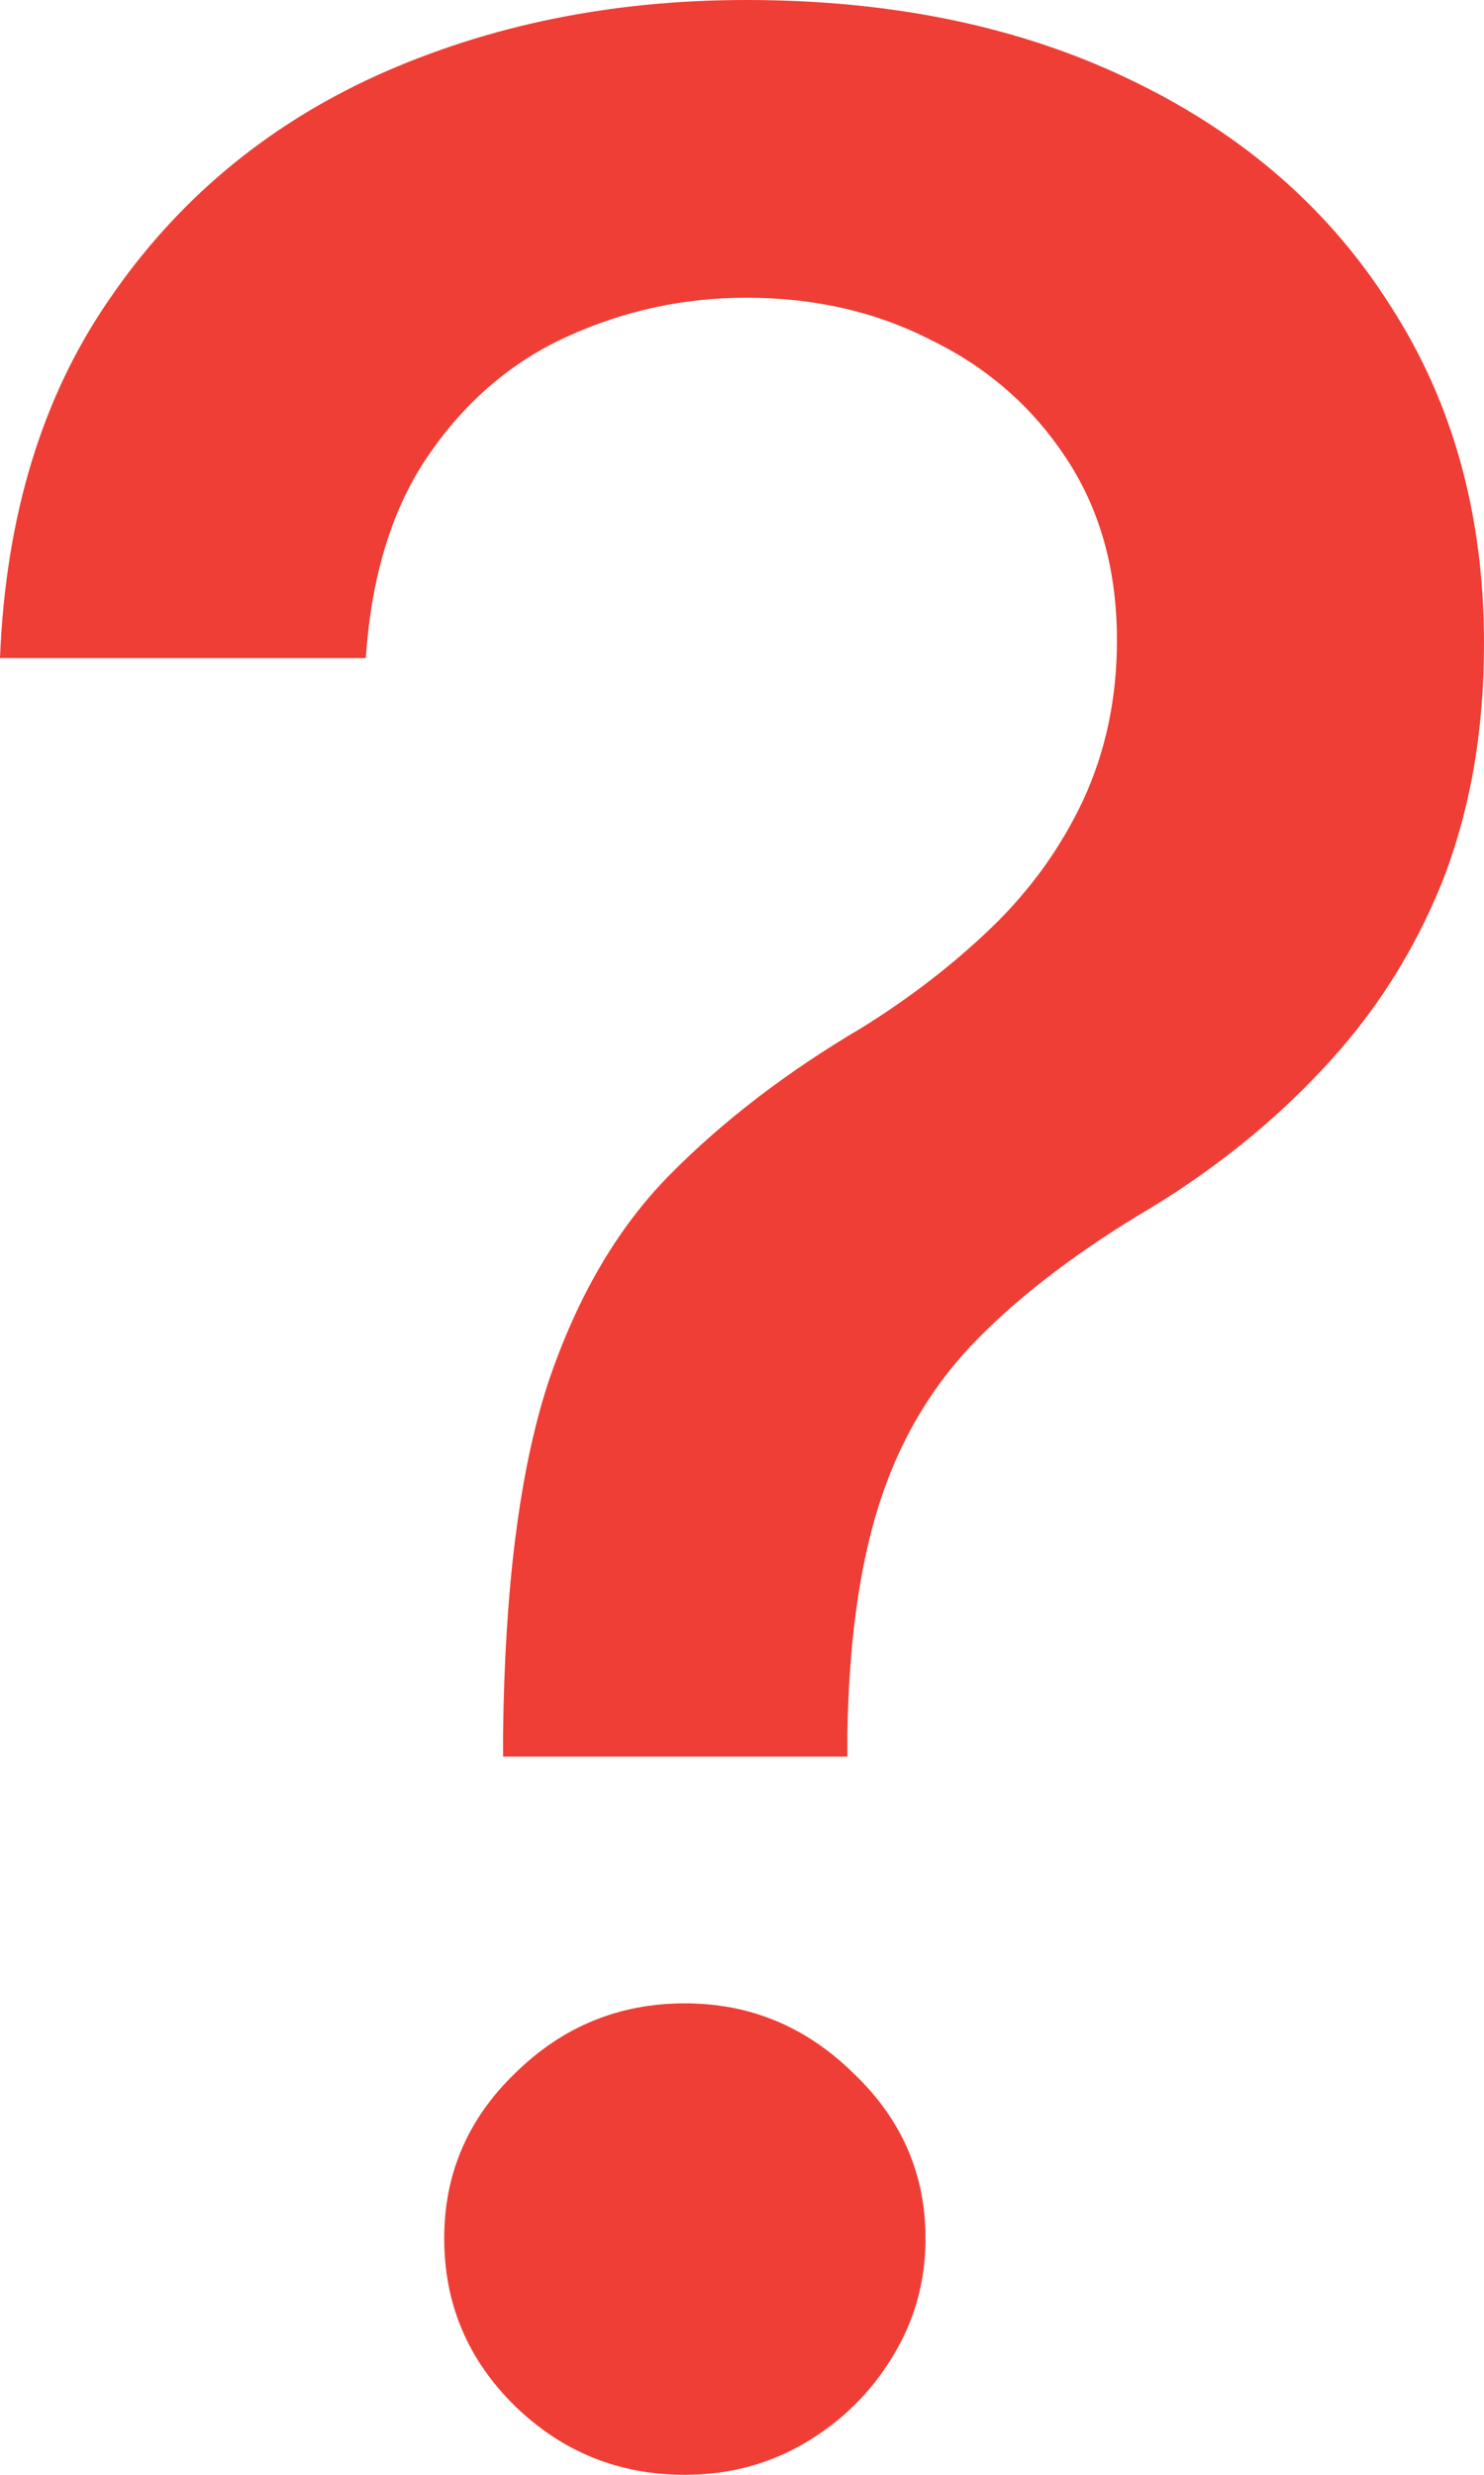 <svg width="6" height="10" viewBox="0 0 6 10" fill="none" xmlns="http://www.w3.org/2000/svg">
<path d="M2.034 7.098V7.007C2.041 6.415 2.101 5.944 2.214 5.594C2.331 5.244 2.496 4.961 2.71 4.745C2.925 4.528 3.182 4.331 3.484 4.153C3.679 4.032 3.854 3.897 4.01 3.747C4.165 3.597 4.289 3.426 4.38 3.232C4.47 3.037 4.516 2.823 4.516 2.587C4.516 2.304 4.448 2.059 4.311 1.852C4.175 1.645 3.994 1.486 3.766 1.375C3.543 1.26 3.293 1.203 3.017 1.203C2.767 1.203 2.529 1.254 2.302 1.356C2.075 1.457 1.886 1.617 1.737 1.833C1.588 2.046 1.502 2.321 1.479 2.659H0C0.023 2.086 0.17 1.602 0.443 1.208C0.715 0.81 1.075 0.509 1.523 0.305C1.974 0.102 2.472 0 3.017 0C3.614 0 4.136 0.11 4.584 0.329C5.032 0.546 5.379 0.85 5.625 1.241C5.875 1.629 6 2.083 6 2.601C6 2.958 5.943 3.279 5.83 3.566C5.716 3.849 5.554 4.102 5.343 4.325C5.135 4.547 4.886 4.745 4.594 4.916C4.318 5.085 4.094 5.26 3.922 5.442C3.753 5.623 3.63 5.838 3.552 6.086C3.474 6.334 3.432 6.641 3.426 7.007V7.098H2.034ZM2.769 10C2.503 10 2.274 9.908 2.083 9.723C1.891 9.535 1.796 9.309 1.796 9.045C1.796 8.784 1.891 8.562 2.083 8.377C2.274 8.189 2.503 8.095 2.769 8.095C3.032 8.095 3.259 8.189 3.45 8.377C3.645 8.562 3.742 8.784 3.742 9.045C3.742 9.22 3.697 9.381 3.606 9.527C3.518 9.671 3.401 9.785 3.255 9.871C3.109 9.957 2.947 10 2.769 10Z" fill="#EF3E36"/>
</svg>
